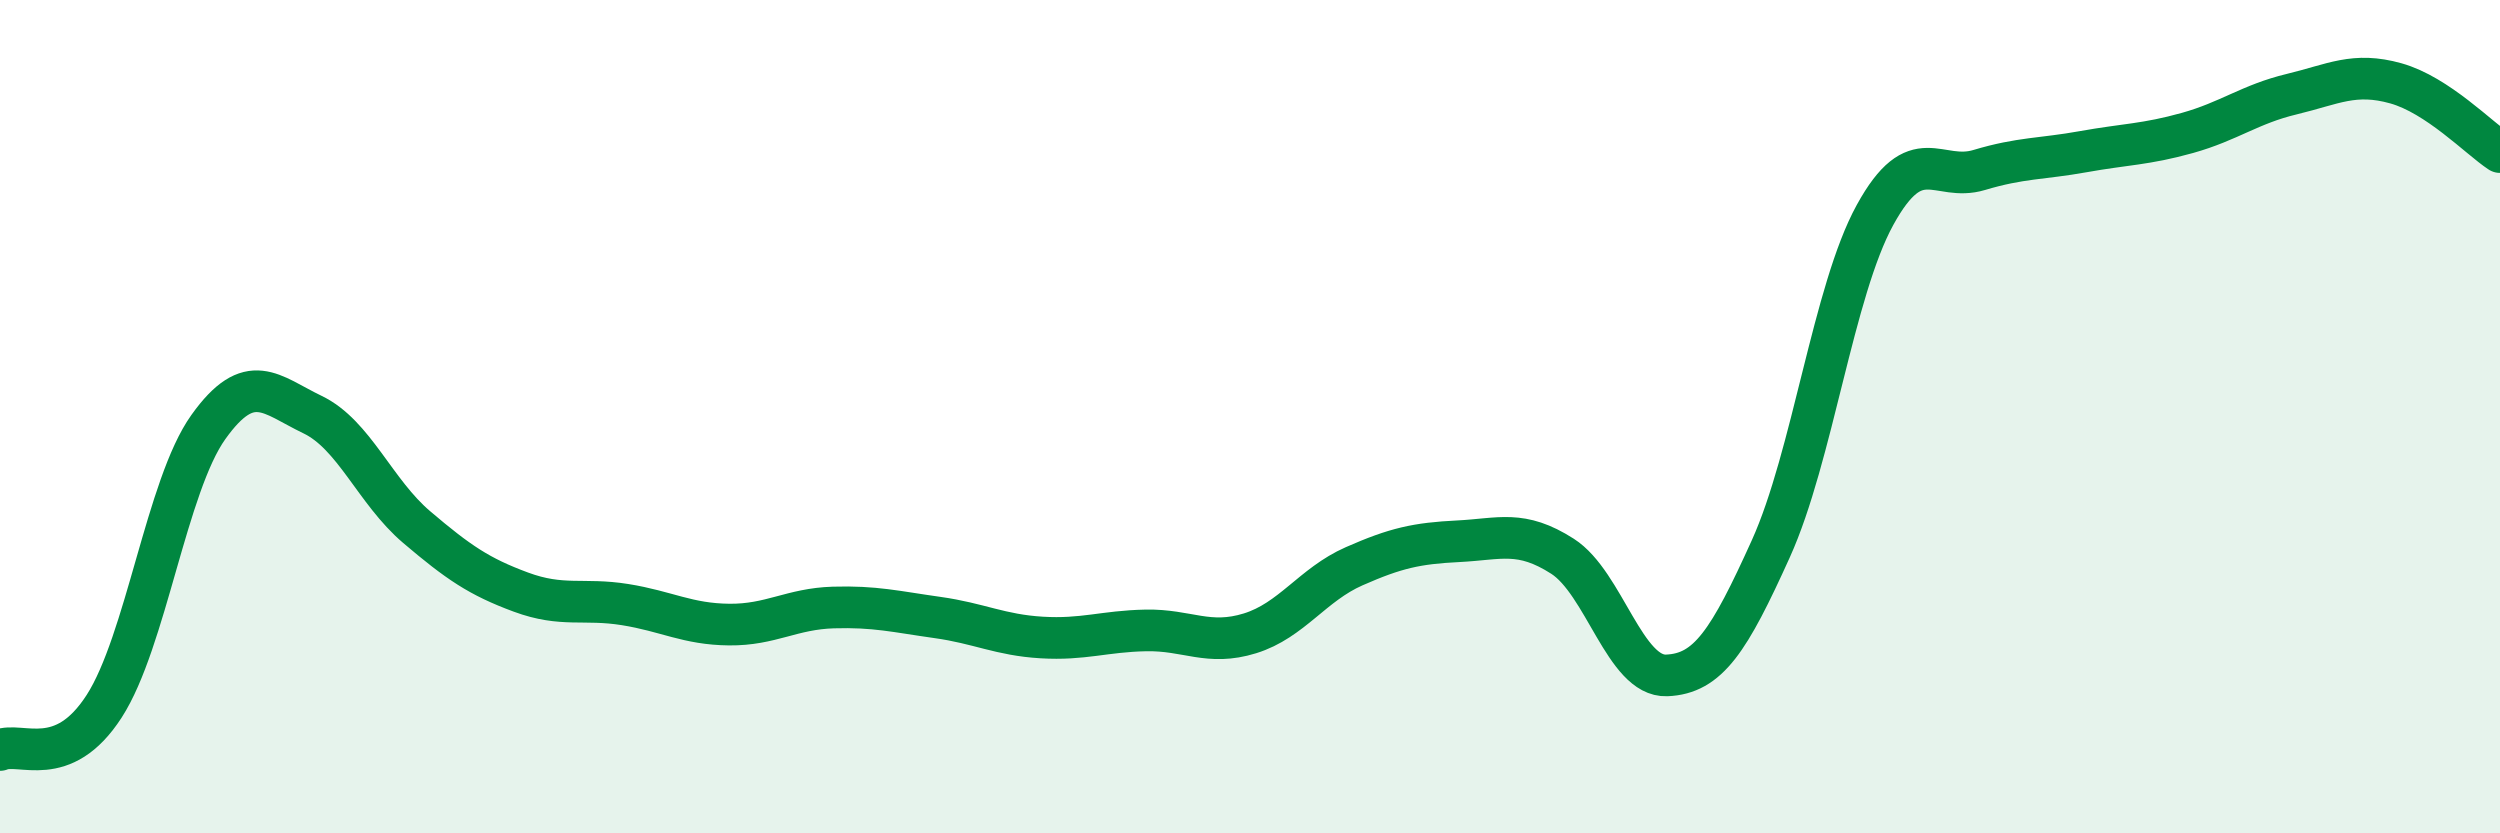 
    <svg width="60" height="20" viewBox="0 0 60 20" xmlns="http://www.w3.org/2000/svg">
      <path
        d="M 0,18 C 0.5,17.79 1.5,18.5 2.5,16.95 C 3.5,15.4 4,11.65 5,10.25 C 6,8.85 6.5,9.47 7.5,9.95 C 8.5,10.43 9,11.8 10,12.65 C 11,13.5 11.5,13.84 12.5,14.21 C 13.5,14.58 14,14.35 15,14.51 C 16,14.67 16.5,14.98 17.5,14.99 C 18.5,15 19,14.61 20,14.58 C 21,14.55 21.5,14.68 22.5,14.82 C 23.5,14.96 24,15.24 25,15.3 C 26,15.36 26.5,15.15 27.5,15.13 C 28.5,15.11 29,15.51 30,15.2 C 31,14.89 31.5,14.03 32.5,13.59 C 33.5,13.15 34,13.04 35,12.99 C 36,12.94 36.5,12.71 37.5,13.35 C 38.5,13.99 39,16.25 40,16.21 C 41,16.17 41.5,15.38 42.5,13.17 C 43.5,10.96 44,6.98 45,5.16 C 46,3.34 46.5,4.38 47.5,4.08 C 48.5,3.78 49,3.82 50,3.64 C 51,3.46 51.5,3.47 52.5,3.19 C 53.5,2.91 54,2.5 55,2.26 C 56,2.02 56.5,1.72 57.5,2 C 58.5,2.28 59.5,3.32 60,3.65L60 20L0 20Z"
        fill="#008740"
        opacity="0.1"
        stroke-linecap="round"
        stroke-linejoin="round"
      />
      <path
        d="M 0,18 C 0.5,17.79 1.5,18.5 2.5,16.95 C 3.5,15.4 4,11.65 5,10.25 C 6,8.85 6.5,9.47 7.5,9.95 C 8.5,10.43 9,11.8 10,12.65 C 11,13.5 11.5,13.84 12.5,14.21 C 13.5,14.58 14,14.35 15,14.51 C 16,14.67 16.5,14.98 17.5,14.99 C 18.5,15 19,14.61 20,14.58 C 21,14.55 21.5,14.68 22.5,14.82 C 23.5,14.96 24,15.24 25,15.3 C 26,15.36 26.5,15.15 27.5,15.13 C 28.5,15.11 29,15.51 30,15.2 C 31,14.89 31.5,14.03 32.5,13.59 C 33.5,13.15 34,13.04 35,12.99 C 36,12.94 36.5,12.71 37.5,13.35 C 38.5,13.99 39,16.25 40,16.21 C 41,16.17 41.5,15.38 42.5,13.17 C 43.5,10.96 44,6.98 45,5.16 C 46,3.34 46.5,4.38 47.5,4.08 C 48.5,3.78 49,3.82 50,3.64 C 51,3.46 51.5,3.47 52.5,3.19 C 53.5,2.91 54,2.5 55,2.26 C 56,2.02 56.5,1.72 57.5,2 C 58.5,2.28 59.5,3.32 60,3.65"
        stroke="#008740"
        stroke-width="1"
        fill="none"
        stroke-linecap="round"
        stroke-linejoin="round"
      />
    </svg>
  